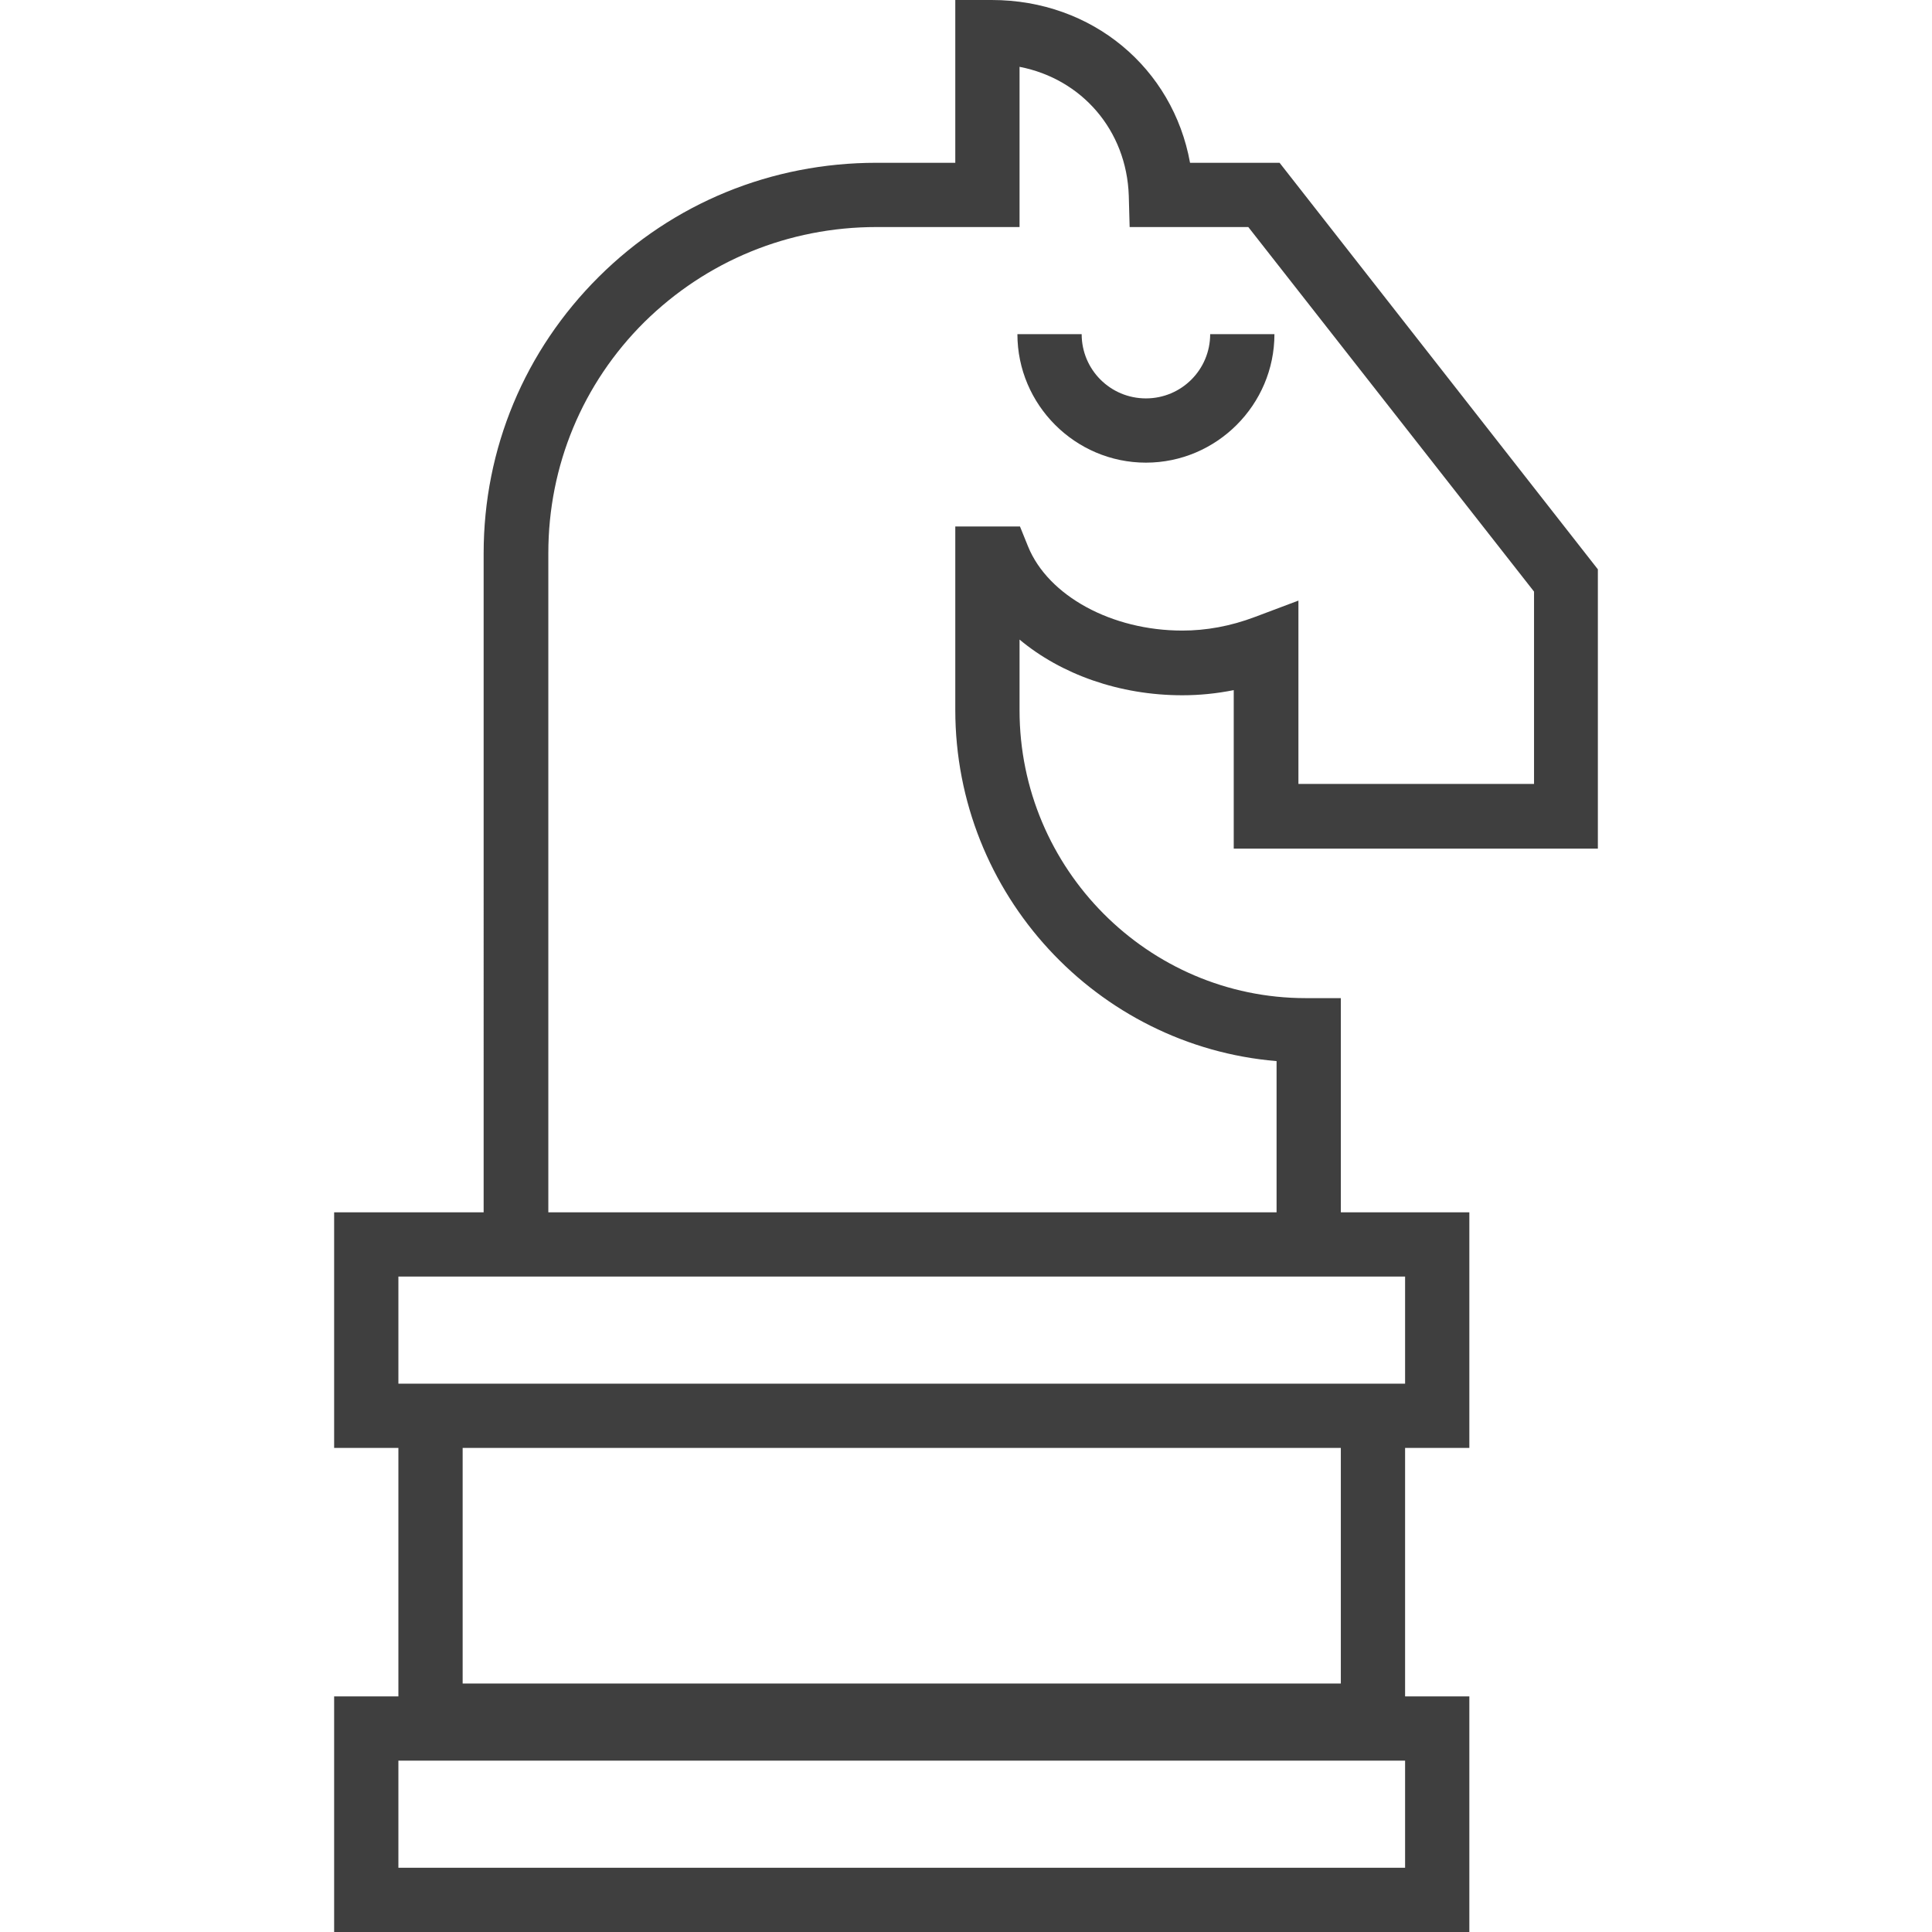 <?xml version="1.0" encoding="UTF-8"?> <!-- Generator: Adobe Illustrator 23.1.1, SVG Export Plug-In . SVG Version: 6.00 Build 0) --> <svg xmlns="http://www.w3.org/2000/svg" xmlns:xlink="http://www.w3.org/1999/xlink" id="Capa_1" x="0px" y="0px" viewBox="0 0 451 451" style="enable-background:new 0 0 451 451;" xml:space="preserve"> <style type="text/css"> .st0{fill:#3F3F3F;} </style> <g> <path class="st0" d="M373,198v-65.1L298.7,38h-20.9c-4-22.1-22.8-38-46.3-38H223v38h-18.4c-24.5,0-47.5,9.4-64.8,26.6 c-17.3,17.2-26.9,40.1-26.9,64.6V283H78v55h15v58H78v55h265v-55h-15v-58h15v-55h-30v-50h-8.2c-36.8,0-66.8-30.2-66.8-67.2v-16.5 c9.7,8.1,23.3,13,38,13c4,0,8-0.4,12-1.2v37H373z M328,436H93v-25h235V436z M313,393H108v-55h205V393z M328,298v25H93v-25h20h200 H328z M276,147.2c-16.5,0-31.3-8.1-36-19.6l-1.9-4.7H223v42.8c0,43.1,33.1,78.5,75,82V283H128V129.1c0-20.4,8-39.6,22.4-53.9 C164.9,60.9,184.1,53,204.6,53H238V15.6c14.5,2.8,25,14.8,25.5,30.1l0.2,7.3h27.7l66.7,85.1V183h-55v-42.8l-10.1,3.8 C287.2,146.2,281.5,147.2,276,147.2z"></path> <path class="st0" d="M282.5,78c0,8.3-6.7,15-15,15s-15-6.7-15-15h-15c0,16.5,13.5,30,30,30s30-13.5,30-30H282.5z"></path> </g> </svg> 